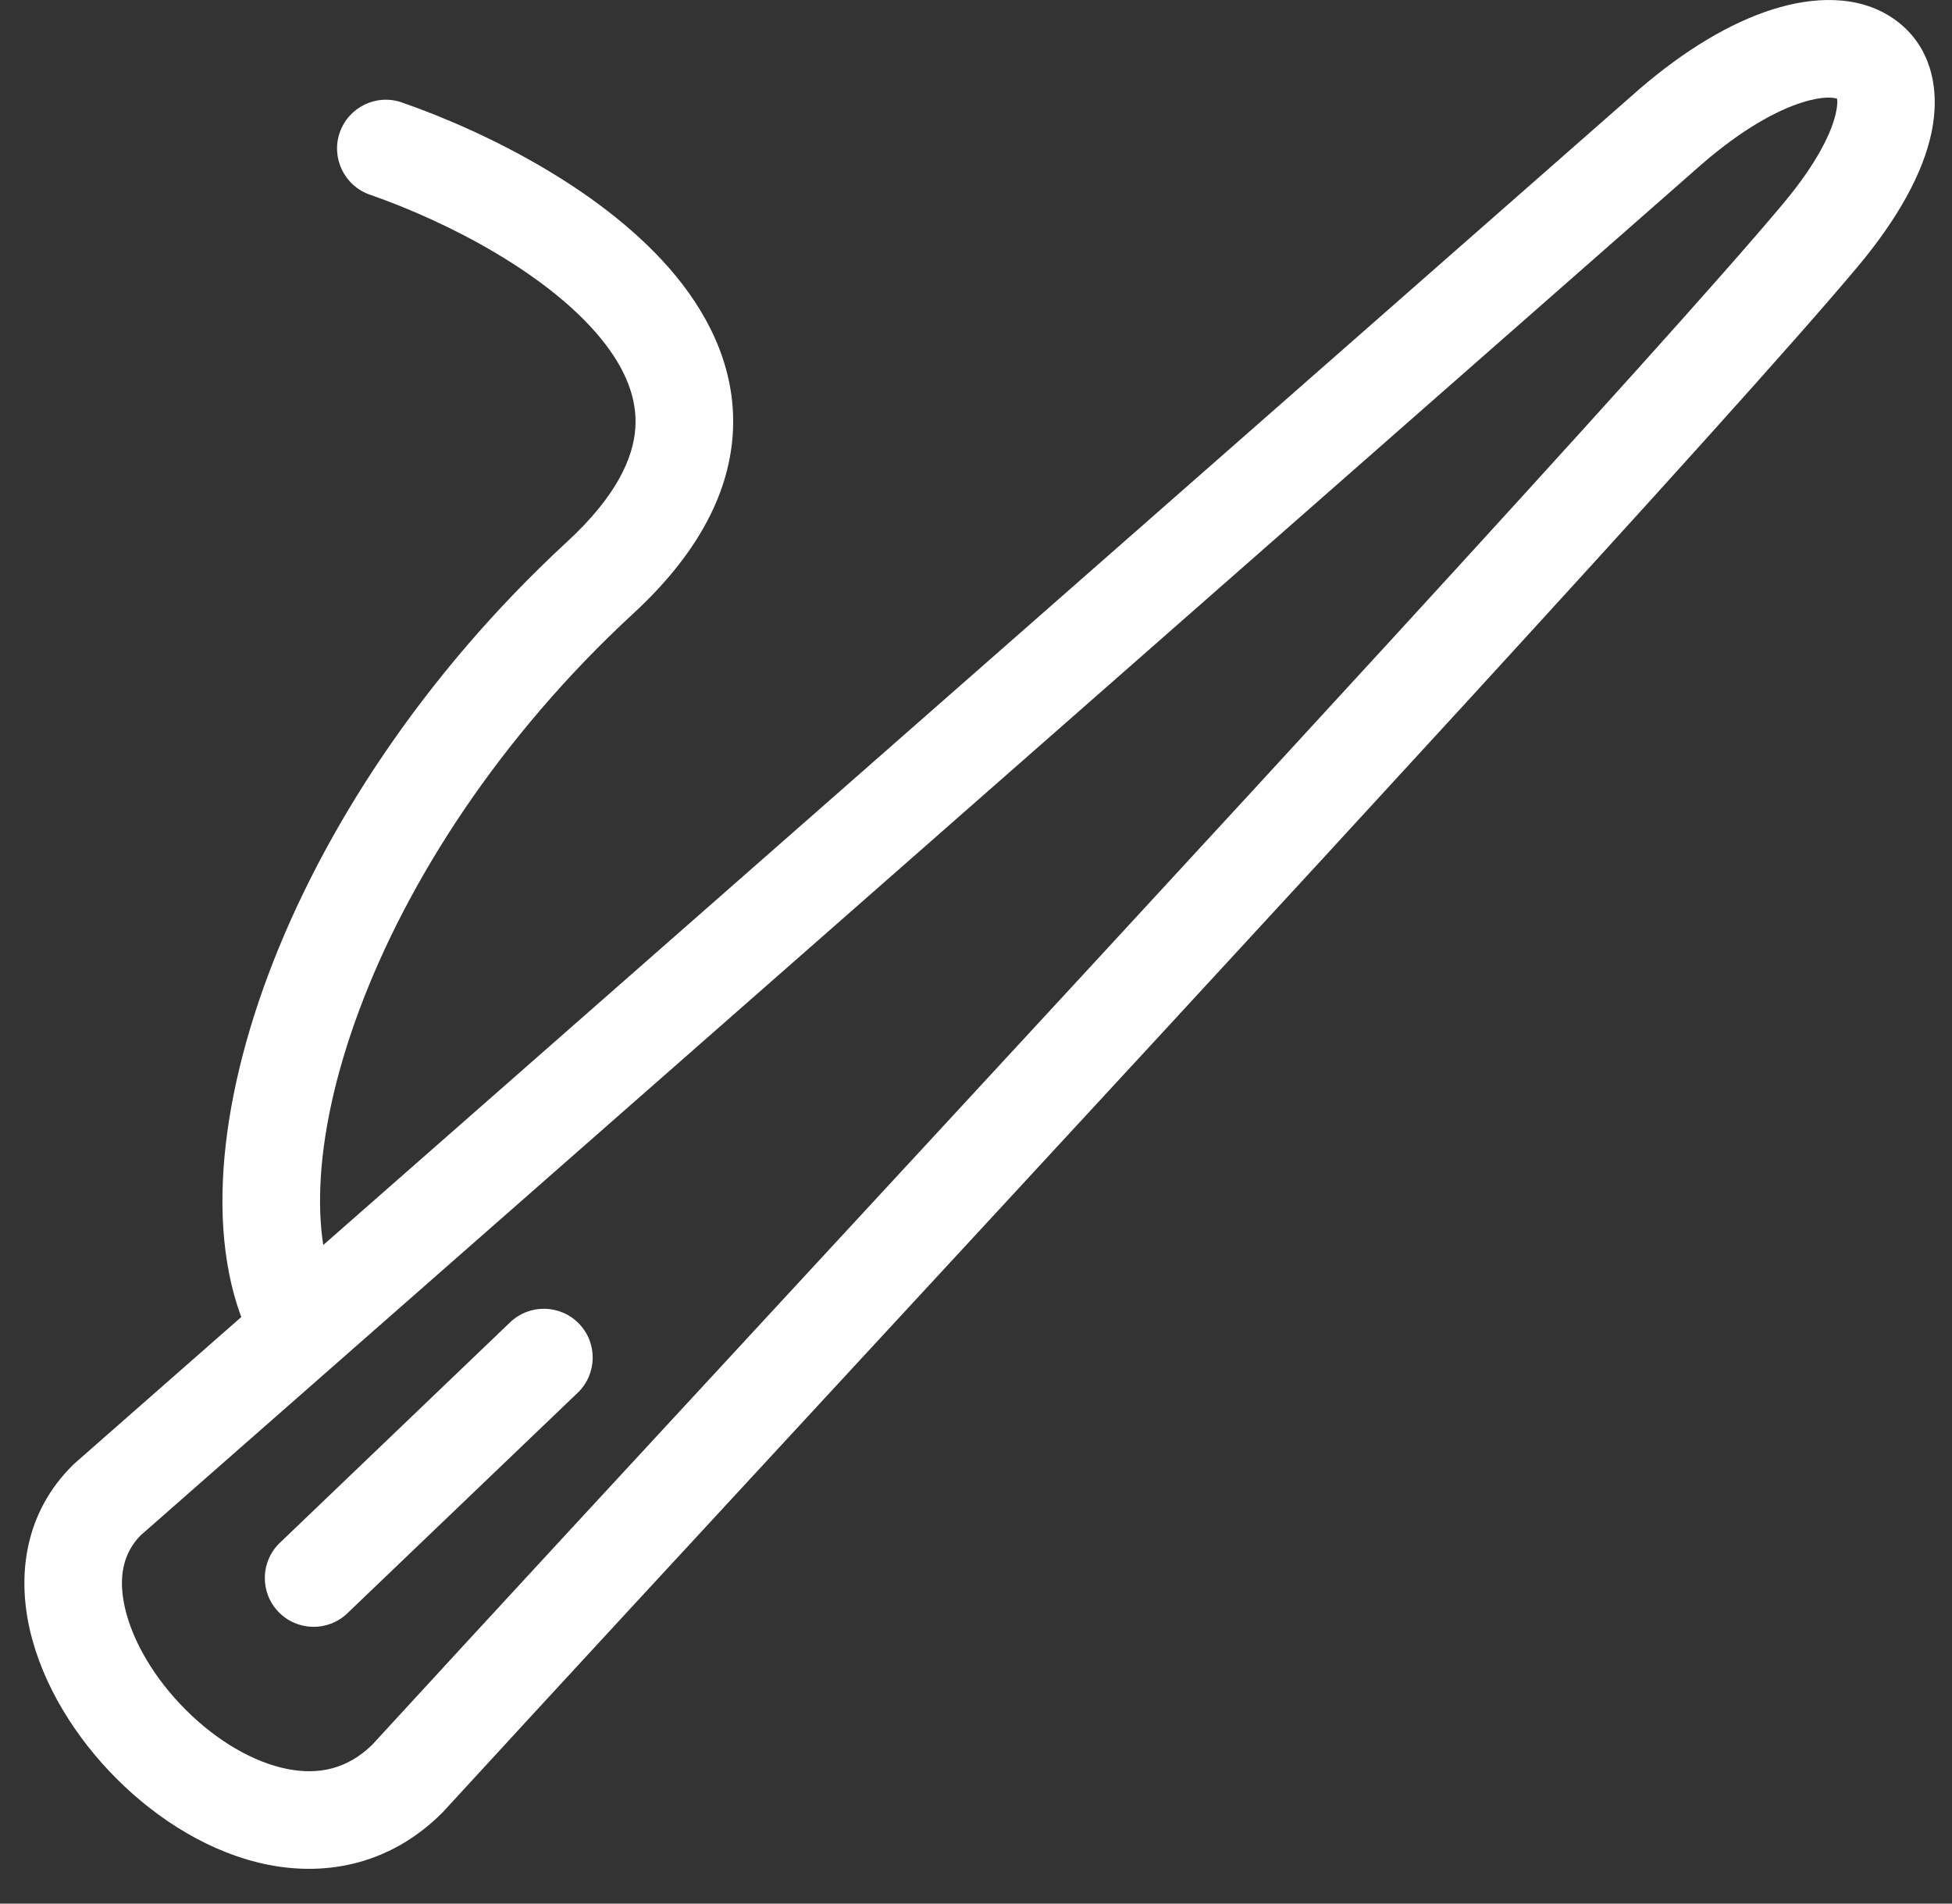 <svg width="40" height="39" viewBox="0 0 40 39" fill="none" xmlns="http://www.w3.org/2000/svg">
<rect x="0" y="0" width="40" height="39" fill="#333333" stroke="none"/>
<path fill-rule="evenodd" clip-rule="evenodd" d="M6.962 2.715C7.144 2.193 7.714 1.917 8.235 2.099C9.984 2.707 12.432 3.926 13.855 5.661C14.583 6.55 15.103 7.651 15.014 8.914C14.925 10.178 14.241 11.403 12.98 12.567C10.234 15.102 8.347 18.047 7.361 20.696C6.35 23.409 6.363 25.572 7.017 26.717C7.291 27.196 7.125 27.807 6.645 28.081C6.166 28.355 5.555 28.189 5.281 27.709C4.177 25.778 4.41 22.887 5.487 19.997C6.587 17.043 8.656 13.836 11.623 11.097C12.647 10.153 12.977 9.37 13.019 8.774C13.061 8.177 12.829 7.564 12.308 6.929C11.233 5.617 9.199 4.551 7.578 3.988C7.057 3.806 6.781 3.236 6.962 2.715Z" fill="white"/>
<path fill-rule="evenodd" clip-rule="evenodd" d="M34.889 3.35C34.888 3.351 34.887 3.351 34.886 3.352L2.879 31.458C2.531 31.814 2.413 32.302 2.562 32.947C2.718 33.627 3.164 34.388 3.805 35.028C4.445 35.669 5.198 36.106 5.888 36.242C6.53 36.369 7.116 36.243 7.627 35.746C9.972 33.191 13.043 29.87 16.317 26.329C24.537 17.439 34.037 7.164 36.541 4.171C37.245 3.329 37.541 2.695 37.623 2.302C37.656 2.147 37.652 2.062 37.644 2.021C37.579 2.001 37.366 1.96 36.925 2.1C36.4 2.266 35.696 2.652 34.889 3.35ZM37.629 1.986C37.63 1.985 37.635 1.991 37.64 2.007C37.63 1.996 37.627 1.988 37.629 1.986ZM39.581 2.712C39.405 3.551 38.888 4.482 38.075 5.454C35.536 8.488 25.953 18.853 17.714 27.764C14.453 31.291 11.402 34.591 9.083 37.117L9.067 37.135L9.05 37.151C8.007 38.185 6.716 38.444 5.501 38.205C4.326 37.973 3.233 37.285 2.391 36.443C1.547 35.6 0.872 34.519 0.613 33.397C0.348 32.252 0.513 30.984 1.491 30.017L1.512 29.996L33.577 1.84C34.529 1.016 35.468 0.463 36.322 0.193C37.14 -0.066 38.067 -0.117 38.789 0.374C39.594 0.921 39.76 1.856 39.581 2.712Z" fill="white"/>
<path fill-rule="evenodd" clip-rule="evenodd" d="M11.868 27.122C12.25 27.52 12.236 28.154 11.837 28.535L7.118 33.052C6.719 33.434 6.086 33.42 5.704 33.021C5.322 32.622 5.336 31.989 5.735 31.608L10.454 27.09C10.853 26.709 11.486 26.723 11.868 27.122Z" fill="white"/>
</svg>
